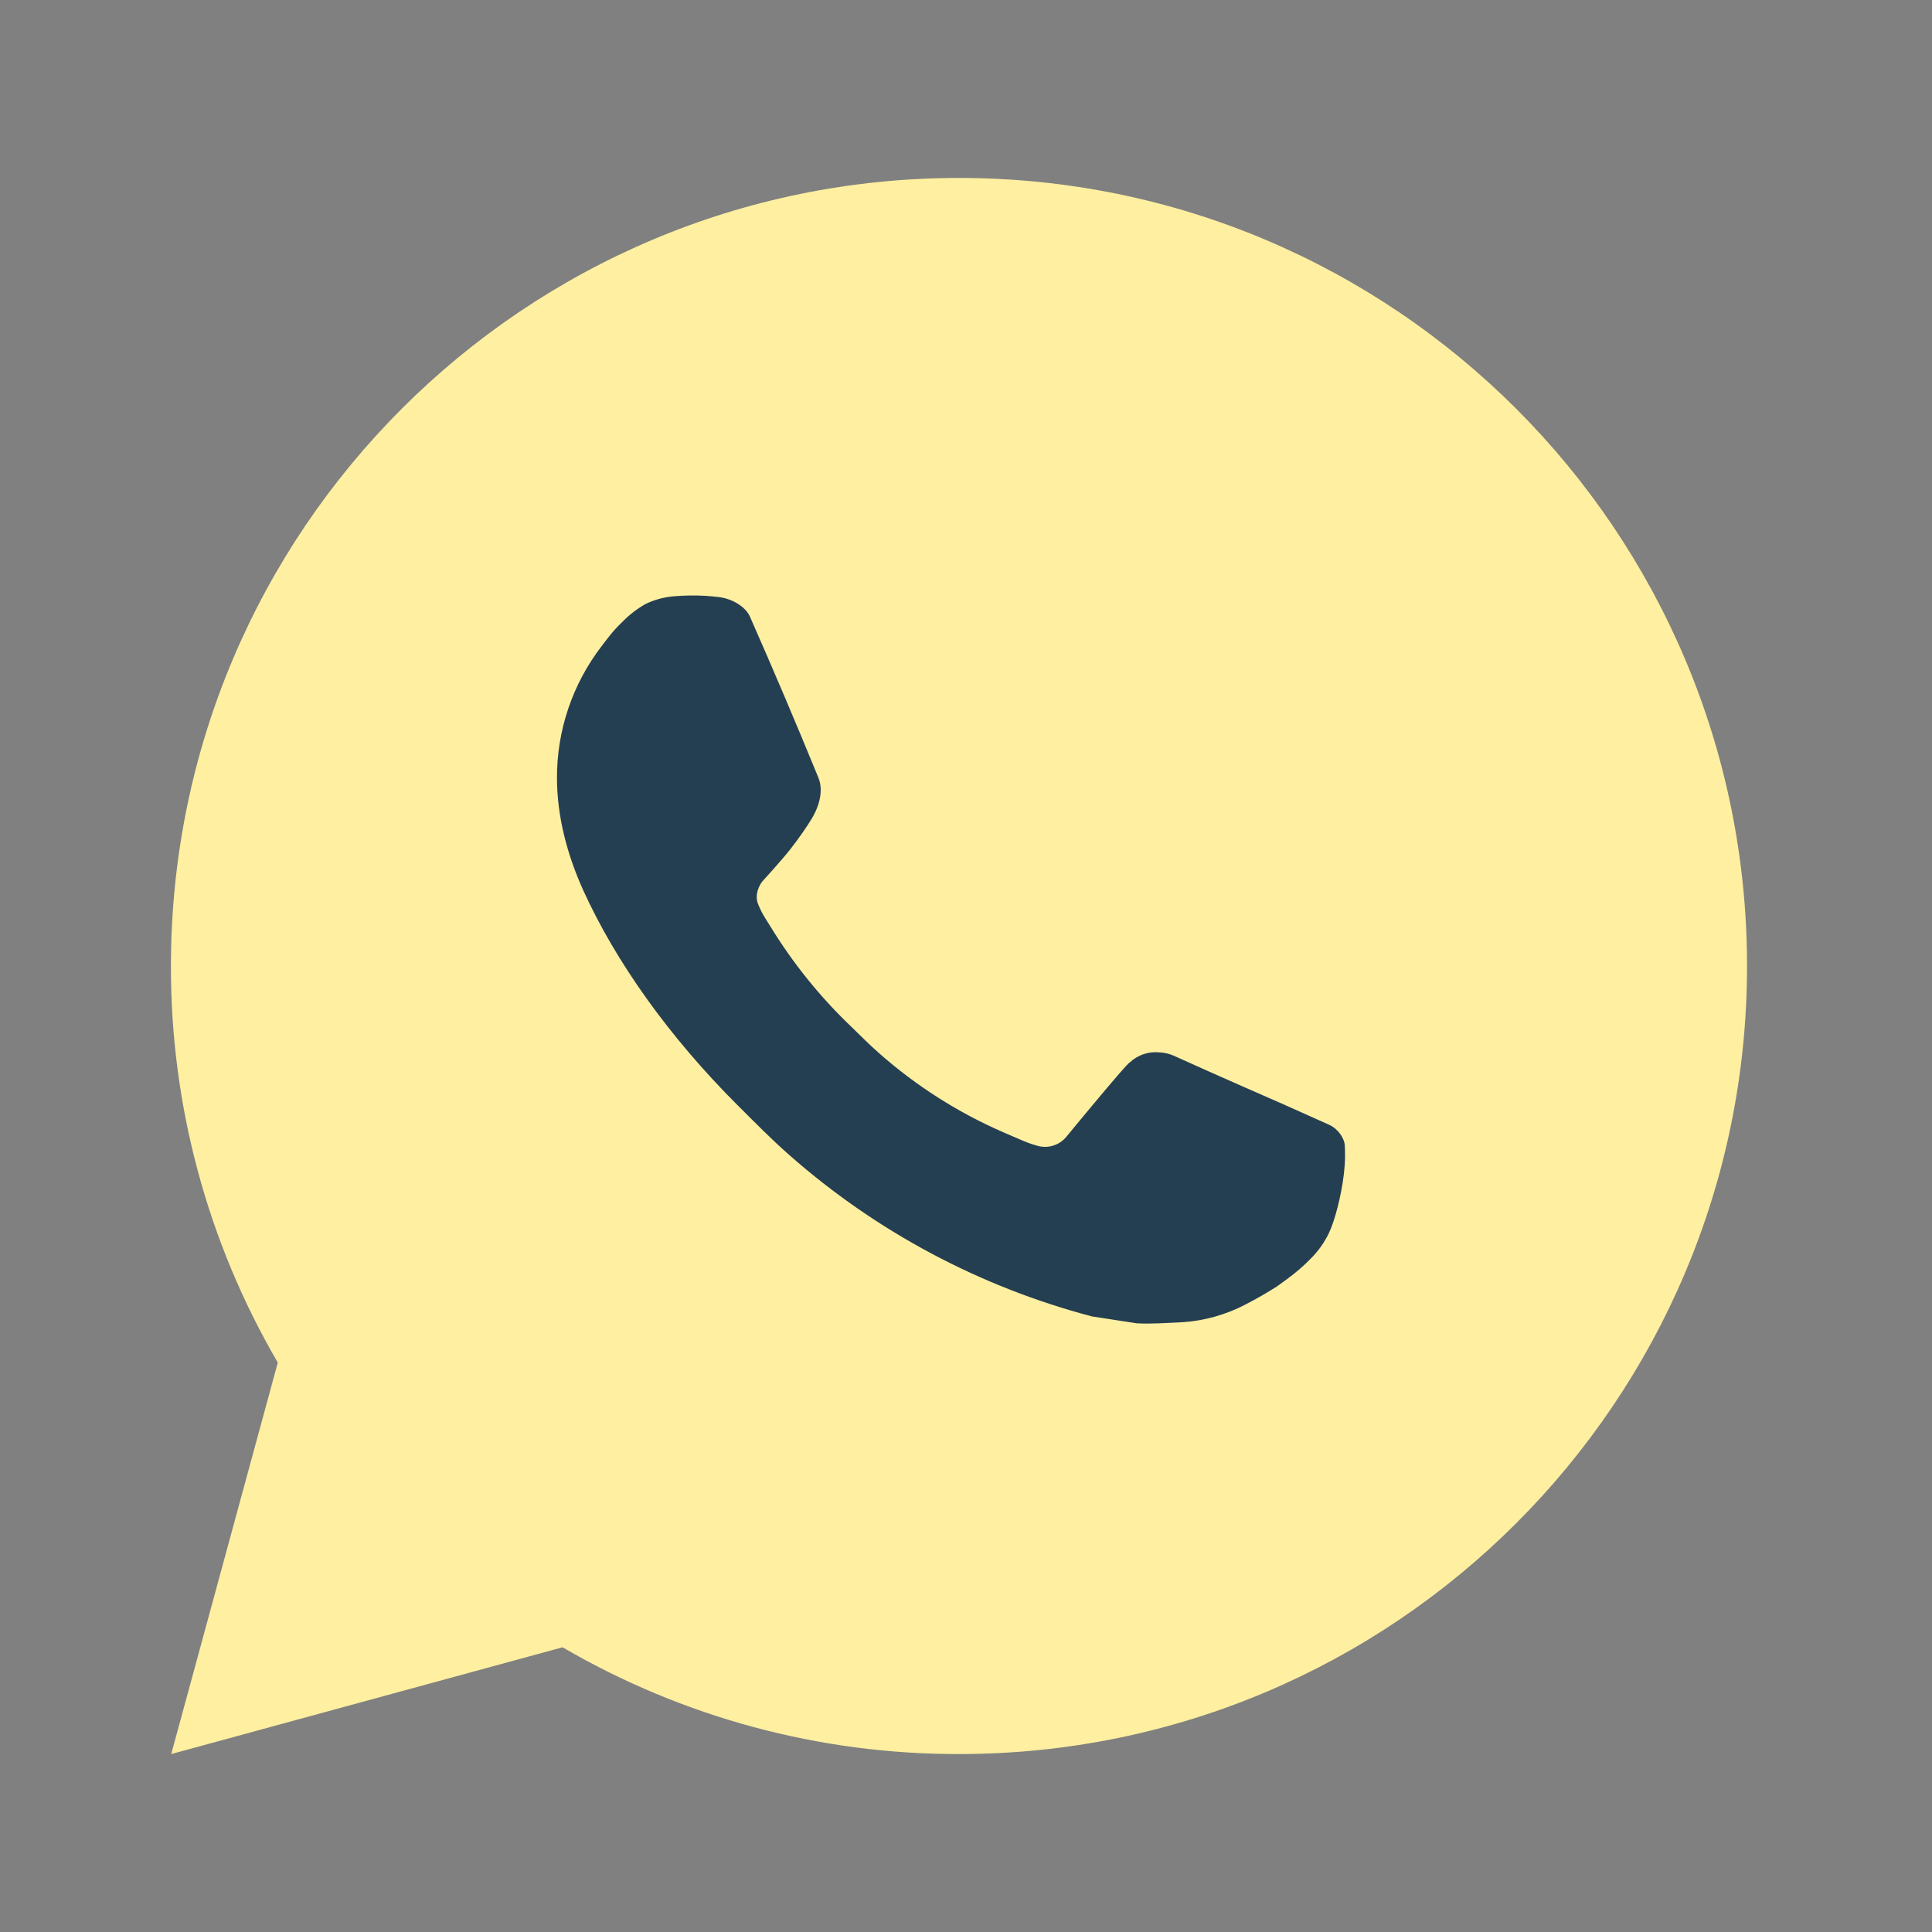<?xml version="1.0" encoding="UTF-8"?> <svg xmlns="http://www.w3.org/2000/svg" width="38" height="38" viewBox="0 0 38 38" fill="none"><rect x="0" y="0" width="38" height="38" fill="#808080" stroke="none"/><circle cx="18.862" cy="19" r="11.5" fill="#253F52"></circle><path d="M18.862 3.5C27.422 3.5 34.362 10.439 34.362 19C34.362 27.561 27.422 34.5 18.862 34.5C16.122 34.505 13.431 33.78 11.065 32.4L3.368 34.5L5.464 26.8C4.082 24.433 3.357 21.74 3.362 19C3.362 10.439 10.301 3.5 18.862 3.5ZM13.579 11.715L13.269 11.727C13.069 11.741 12.873 11.794 12.693 11.882C12.525 11.978 12.371 12.097 12.237 12.236C12.051 12.411 11.946 12.563 11.832 12.71C11.259 13.456 10.95 14.371 10.955 15.311C10.958 16.07 11.157 16.81 11.467 17.501C12.101 18.899 13.144 20.38 14.52 21.751C14.852 22.081 15.177 22.413 15.528 22.721C17.238 24.227 19.276 25.313 21.48 25.893L22.36 26.028C22.647 26.043 22.934 26.021 23.222 26.008C23.673 25.984 24.114 25.861 24.513 25.649C24.716 25.545 24.914 25.431 25.107 25.308C25.107 25.308 25.172 25.264 25.3 25.169C25.51 25.014 25.638 24.904 25.812 24.723C25.942 24.588 26.051 24.432 26.137 24.255C26.258 24.002 26.379 23.52 26.429 23.118C26.466 22.811 26.455 22.644 26.451 22.54C26.444 22.374 26.306 22.202 26.156 22.129L25.254 21.725C25.254 21.725 23.905 21.137 23.081 20.762C22.994 20.725 22.902 20.703 22.808 20.699C22.702 20.688 22.595 20.7 22.494 20.733C22.393 20.767 22.3 20.823 22.222 20.896C22.214 20.892 22.11 20.981 20.99 22.339C20.925 22.425 20.837 22.49 20.735 22.526C20.634 22.562 20.524 22.567 20.419 22.54C20.318 22.513 20.22 22.479 20.123 22.438C19.931 22.357 19.865 22.326 19.733 22.27C18.843 21.883 18.019 21.358 17.292 20.716C17.096 20.545 16.915 20.359 16.729 20.18C16.119 19.596 15.588 18.935 15.148 18.214L15.056 18.067C14.992 17.967 14.939 17.861 14.898 17.749C14.839 17.521 14.993 17.338 14.993 17.338C14.993 17.338 15.37 16.926 15.545 16.703C15.715 16.486 15.859 16.275 15.952 16.125C16.135 15.83 16.193 15.528 16.096 15.294C15.662 14.234 15.214 13.179 14.751 12.13C14.66 11.923 14.388 11.774 14.142 11.744C14.058 11.734 13.975 11.726 13.891 11.72C13.683 11.708 13.474 11.71 13.266 11.726L13.579 11.715Z" fill="#FFEFA1"></path></svg> 